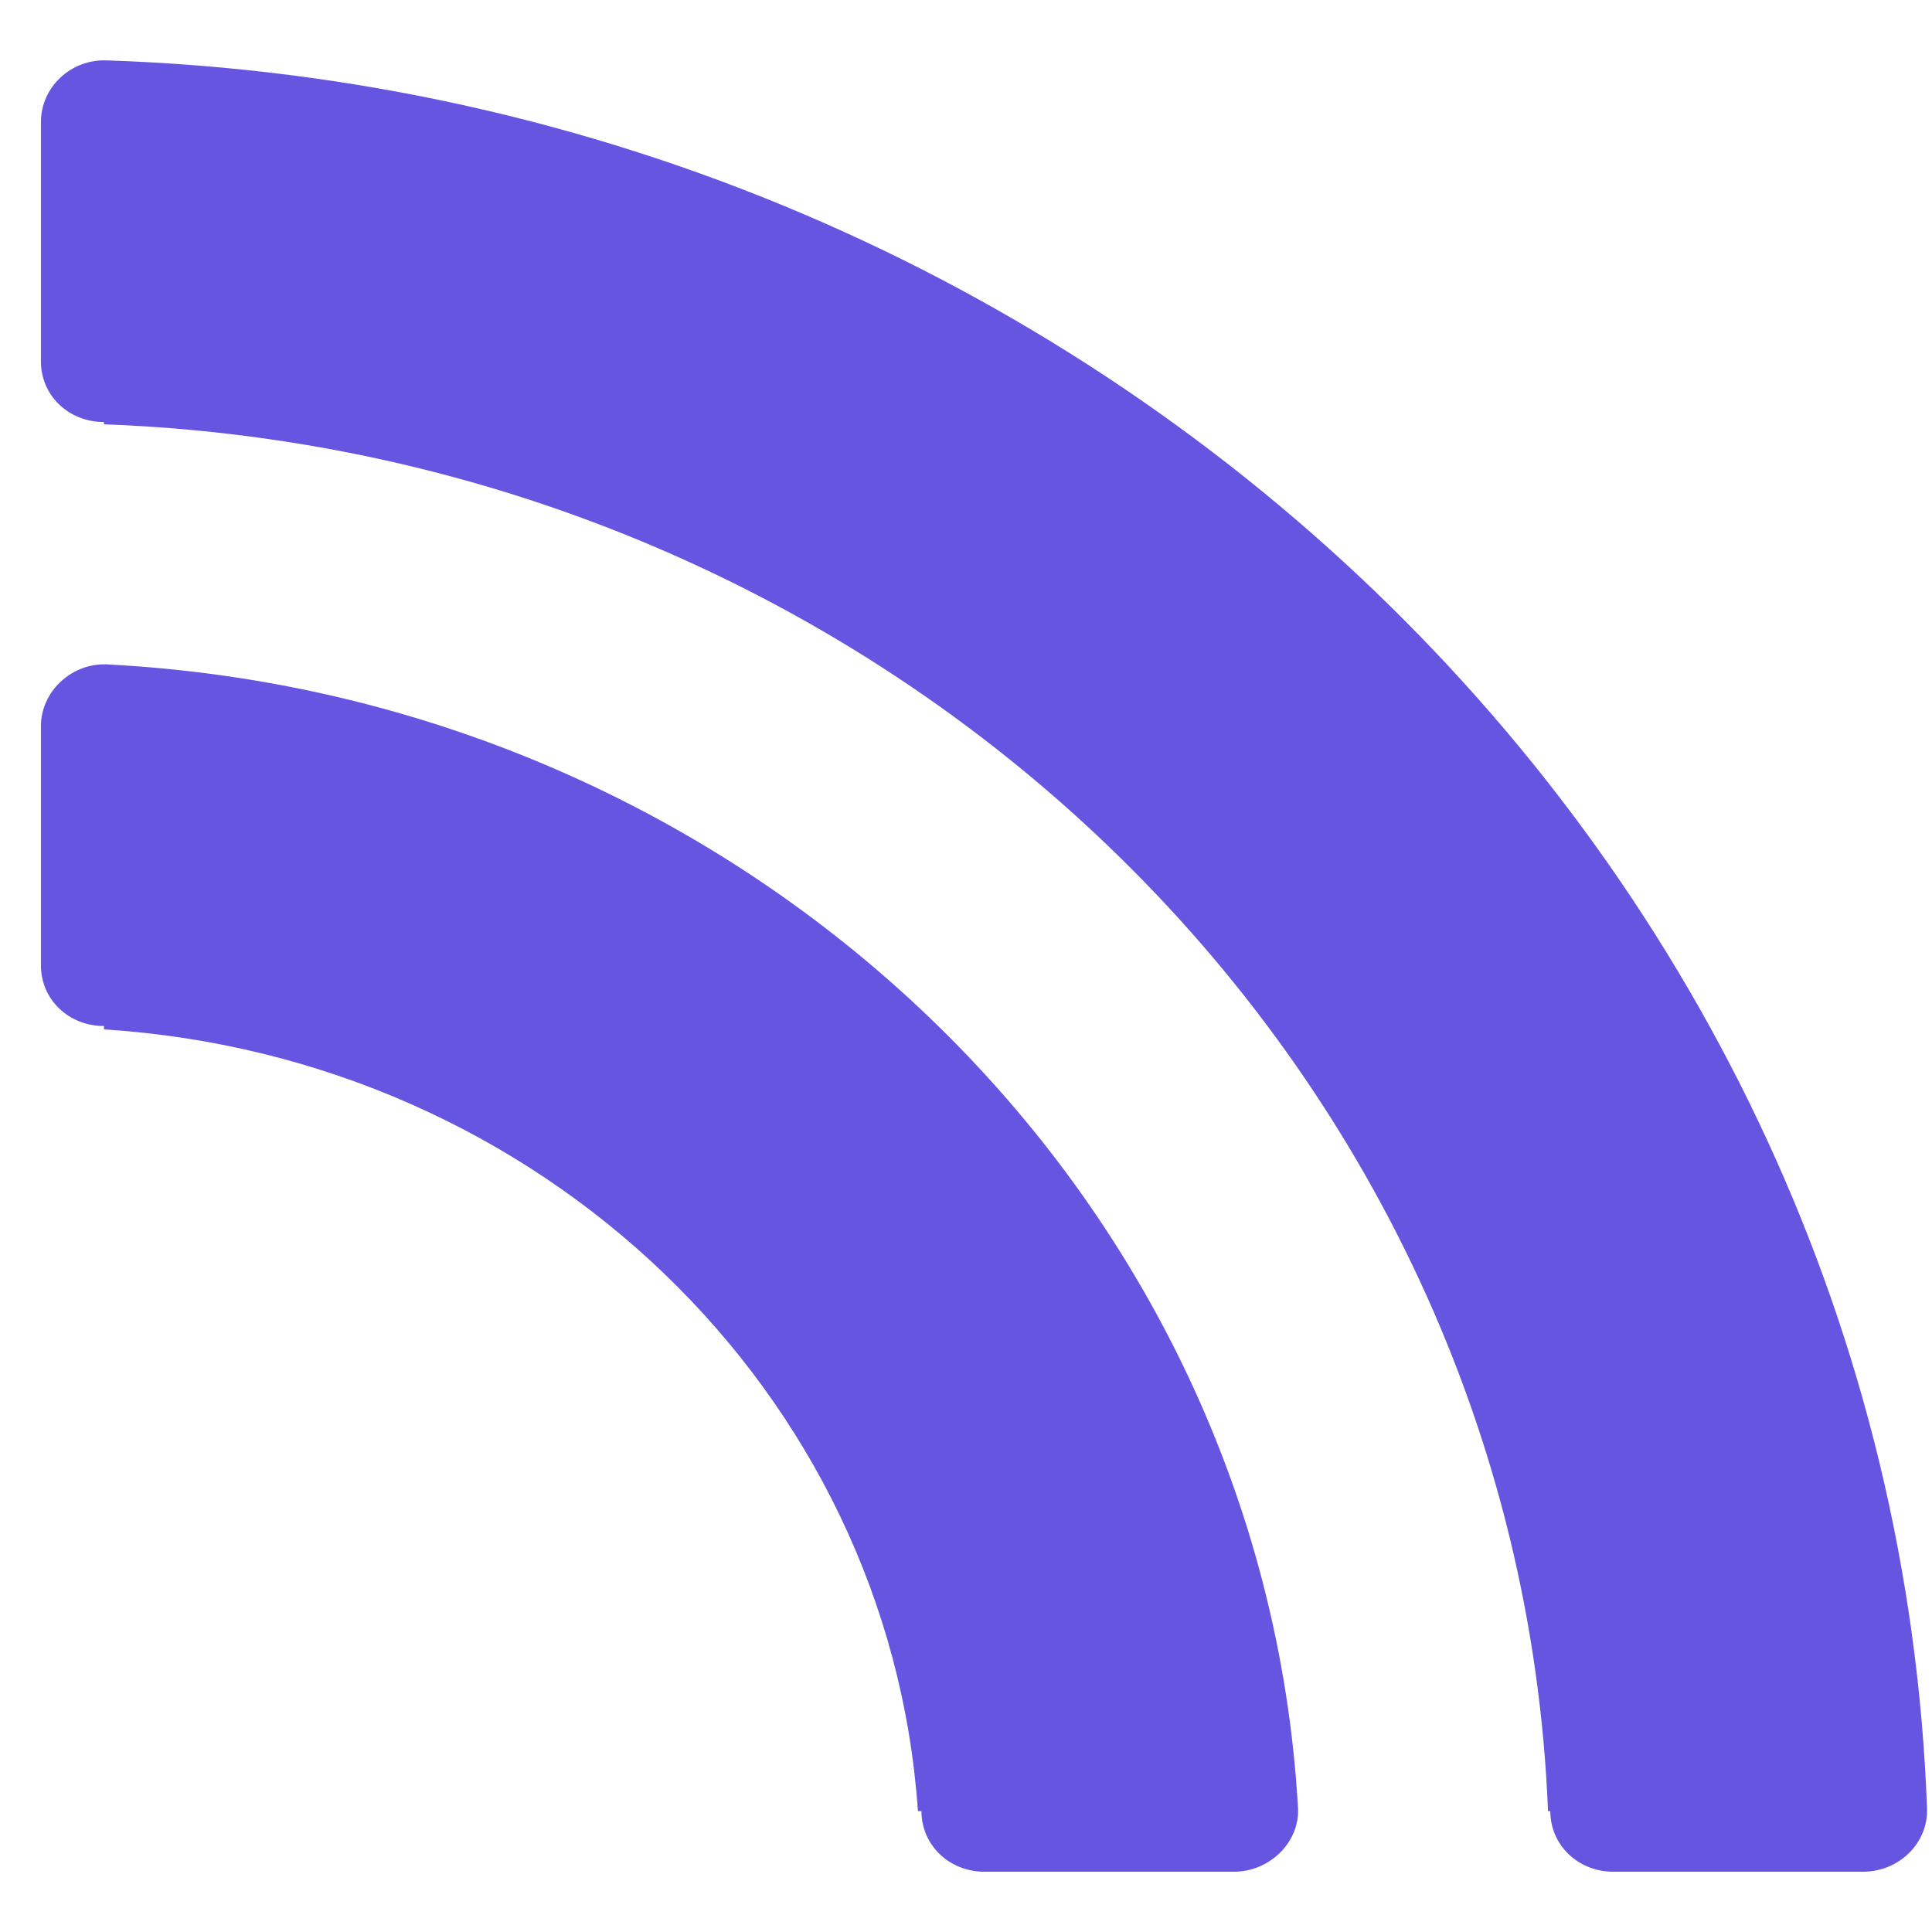 <svg width="16" height="16" viewBox="0 0 16 16" fill="none" xmlns="http://www.w3.org/2000/svg">
<path d="M0.881 0.5C0.588 0.49 0.339 0.72 0.339 1.011V2.994C0.339 3.275 0.568 3.495 0.861 3.495V3.514C7.353 3.753 12.571 8.769 12.82 14.999H12.839C12.839 15.28 13.069 15.501 13.362 15.501H15.427C15.729 15.501 15.968 15.262 15.959 14.98C15.671 7.114 9.066 0.771 0.881 0.5ZM0.881 5.502C0.588 5.492 0.339 5.731 0.339 6.012V7.995C0.339 8.277 0.568 8.497 0.861 8.497V8.525C4.478 8.755 7.363 11.525 7.602 14.999H7.631C7.631 15.28 7.861 15.501 8.154 15.501H10.218C10.511 15.501 10.76 15.262 10.75 14.98C10.462 9.875 6.191 5.773 0.881 5.502Z" fill="#6655E1"/>
</svg>
